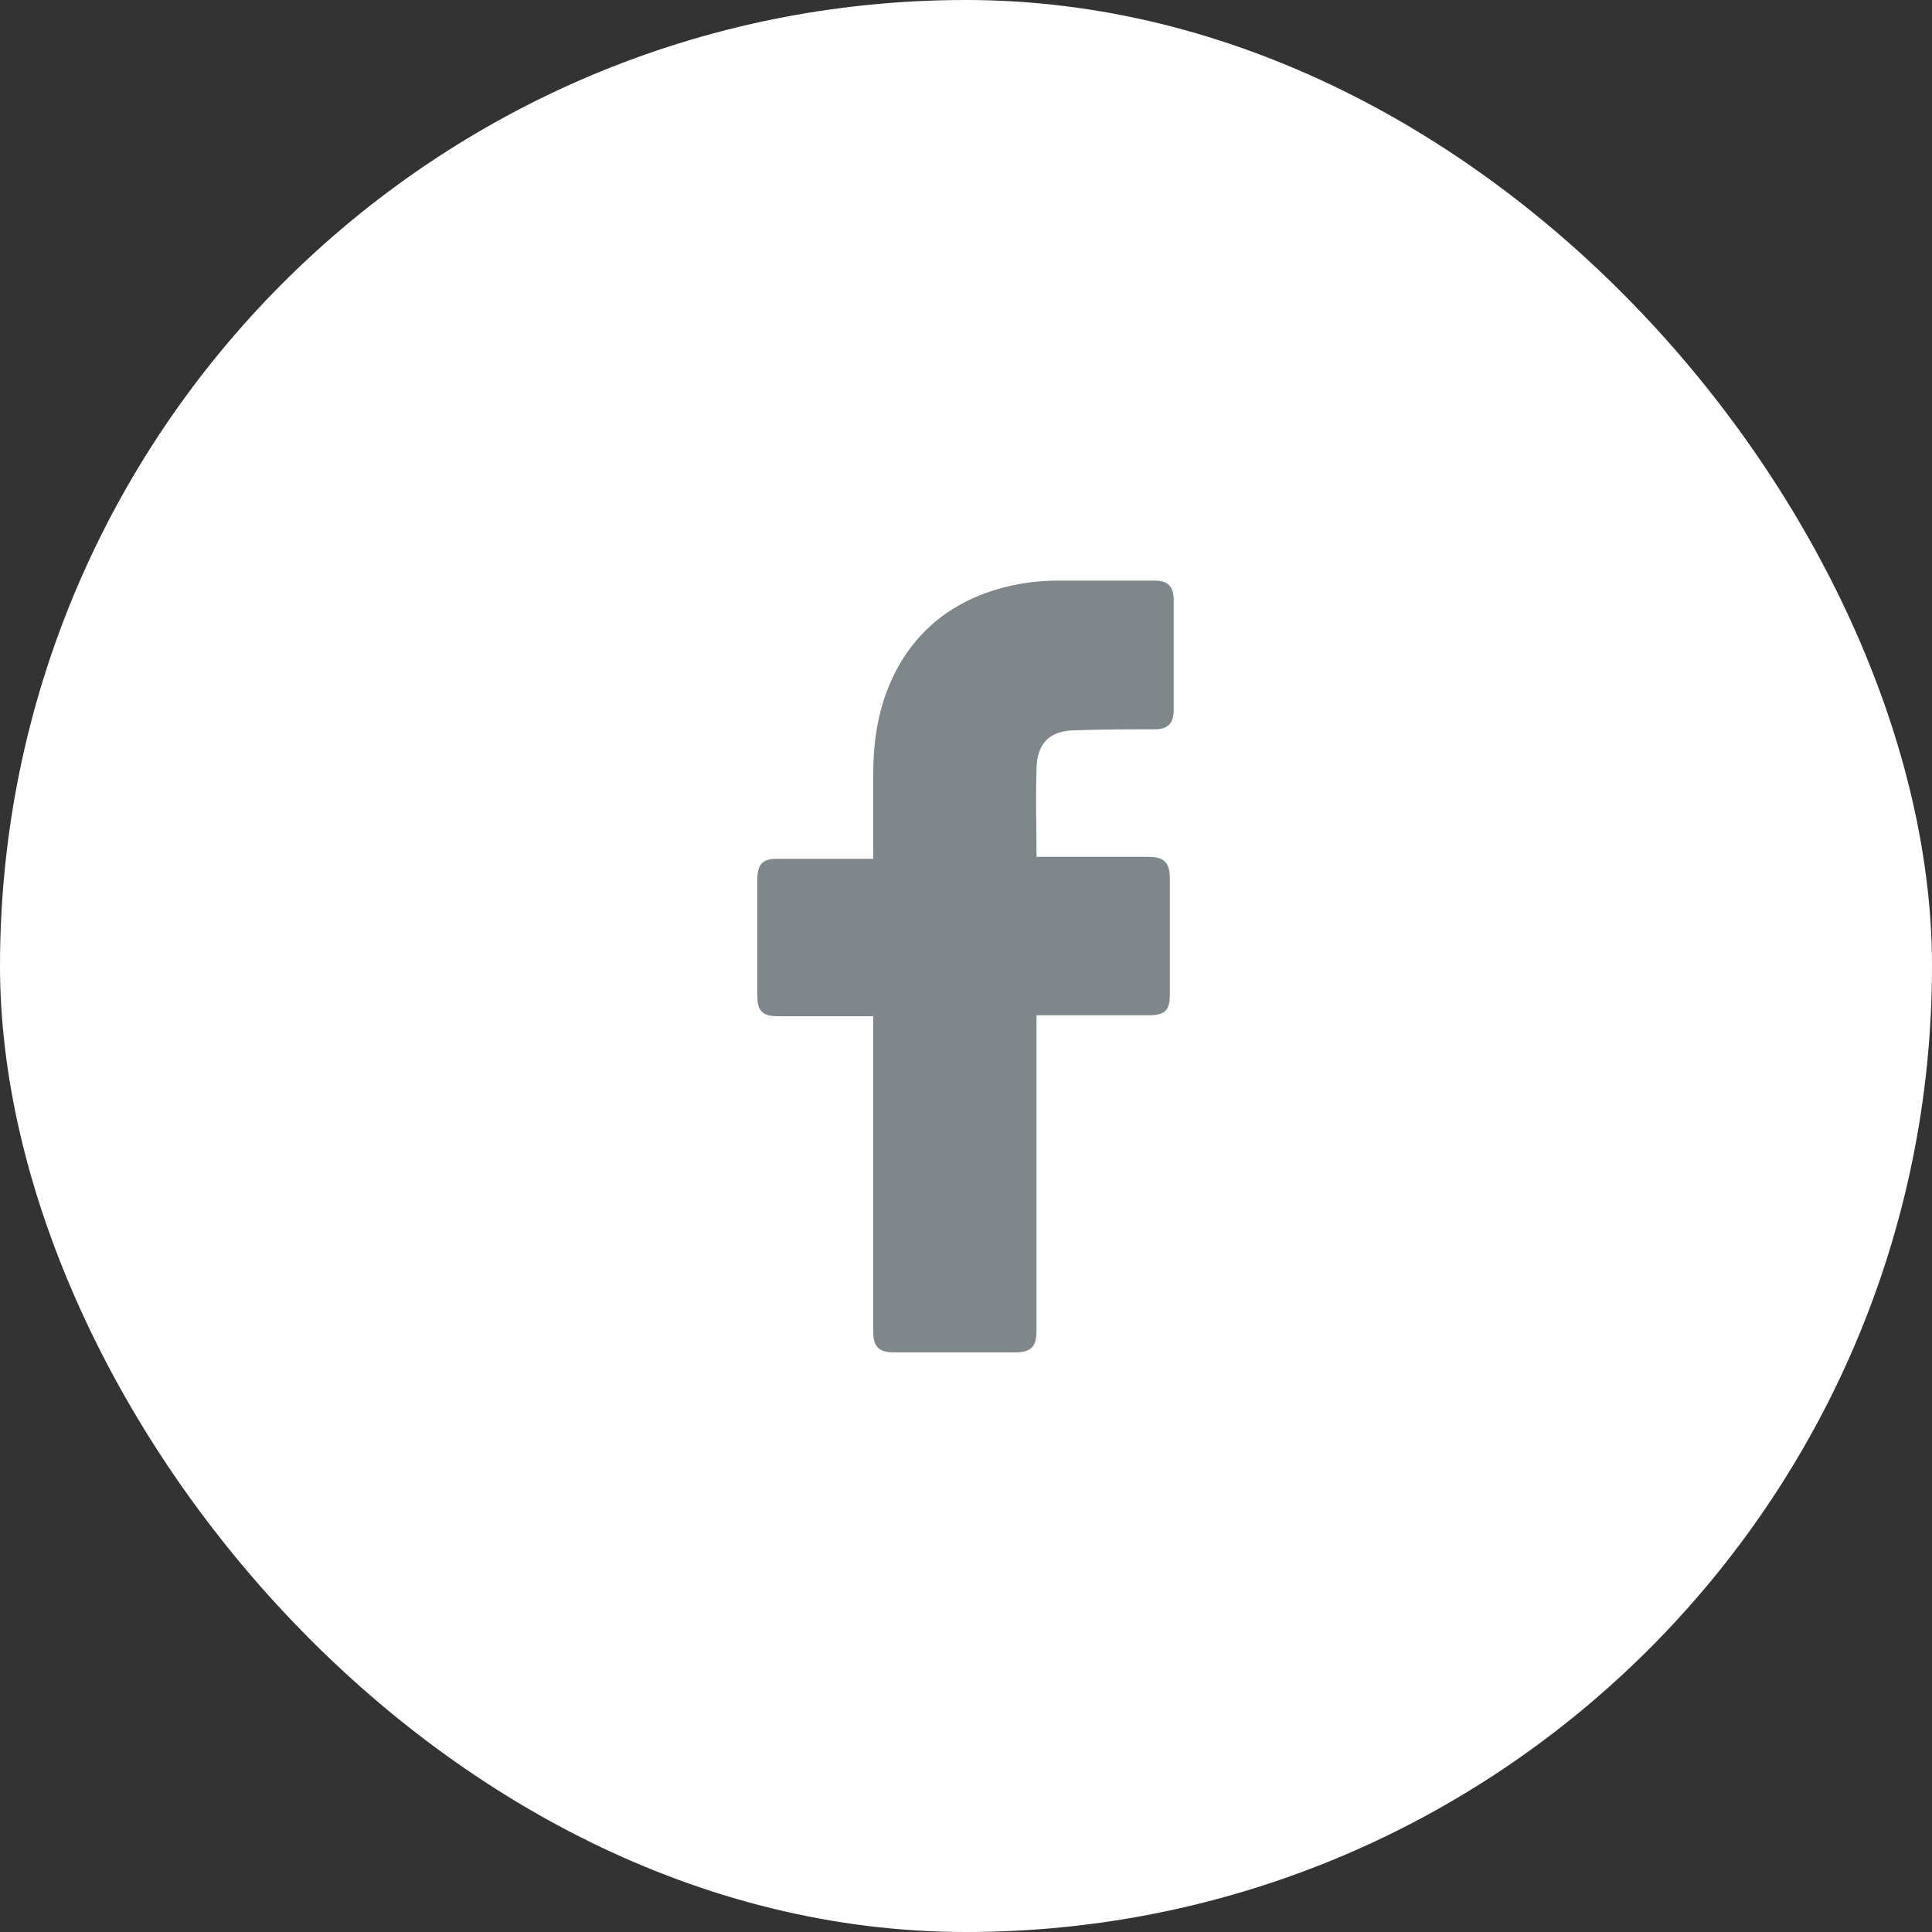 <svg width="48" height="48" viewBox="0 0 48 48" fill="none" xmlns="http://www.w3.org/2000/svg">
<rect x="0" y="0" width="48" height="48" fill="#333333" stroke="none"/>
<rect width="48" height="48" rx="24" fill="white"/>
<path d="M21.696 25.248C21.624 25.248 20.04 25.248 19.32 25.248C18.936 25.248 18.816 25.104 18.816 24.744C18.816 23.784 18.816 22.8 18.816 21.84C18.816 21.456 18.96 21.336 19.32 21.336H21.696C21.696 21.264 21.696 19.872 21.696 19.224C21.696 18.264 21.864 17.352 22.344 16.512C22.848 15.648 23.568 15.072 24.48 14.736C25.08 14.52 25.68 14.424 26.328 14.424H28.68C29.016 14.424 29.16 14.568 29.16 14.904V17.64C29.16 17.976 29.016 18.12 28.68 18.12C28.032 18.12 27.384 18.12 26.736 18.144C26.088 18.144 25.752 18.456 25.752 19.128C25.728 19.848 25.752 20.544 25.752 21.288H28.536C28.92 21.288 29.064 21.432 29.064 21.816V24.72C29.064 25.104 28.944 25.224 28.536 25.224C27.672 25.224 25.824 25.224 25.752 25.224V33.048C25.752 33.456 25.632 33.6 25.2 33.6C24.192 33.6 23.208 33.6 22.2 33.6C21.84 33.6 21.696 33.456 21.696 33.096C21.696 30.576 21.696 25.32 21.696 25.248Z" fill="#80878B"/>
</svg>

